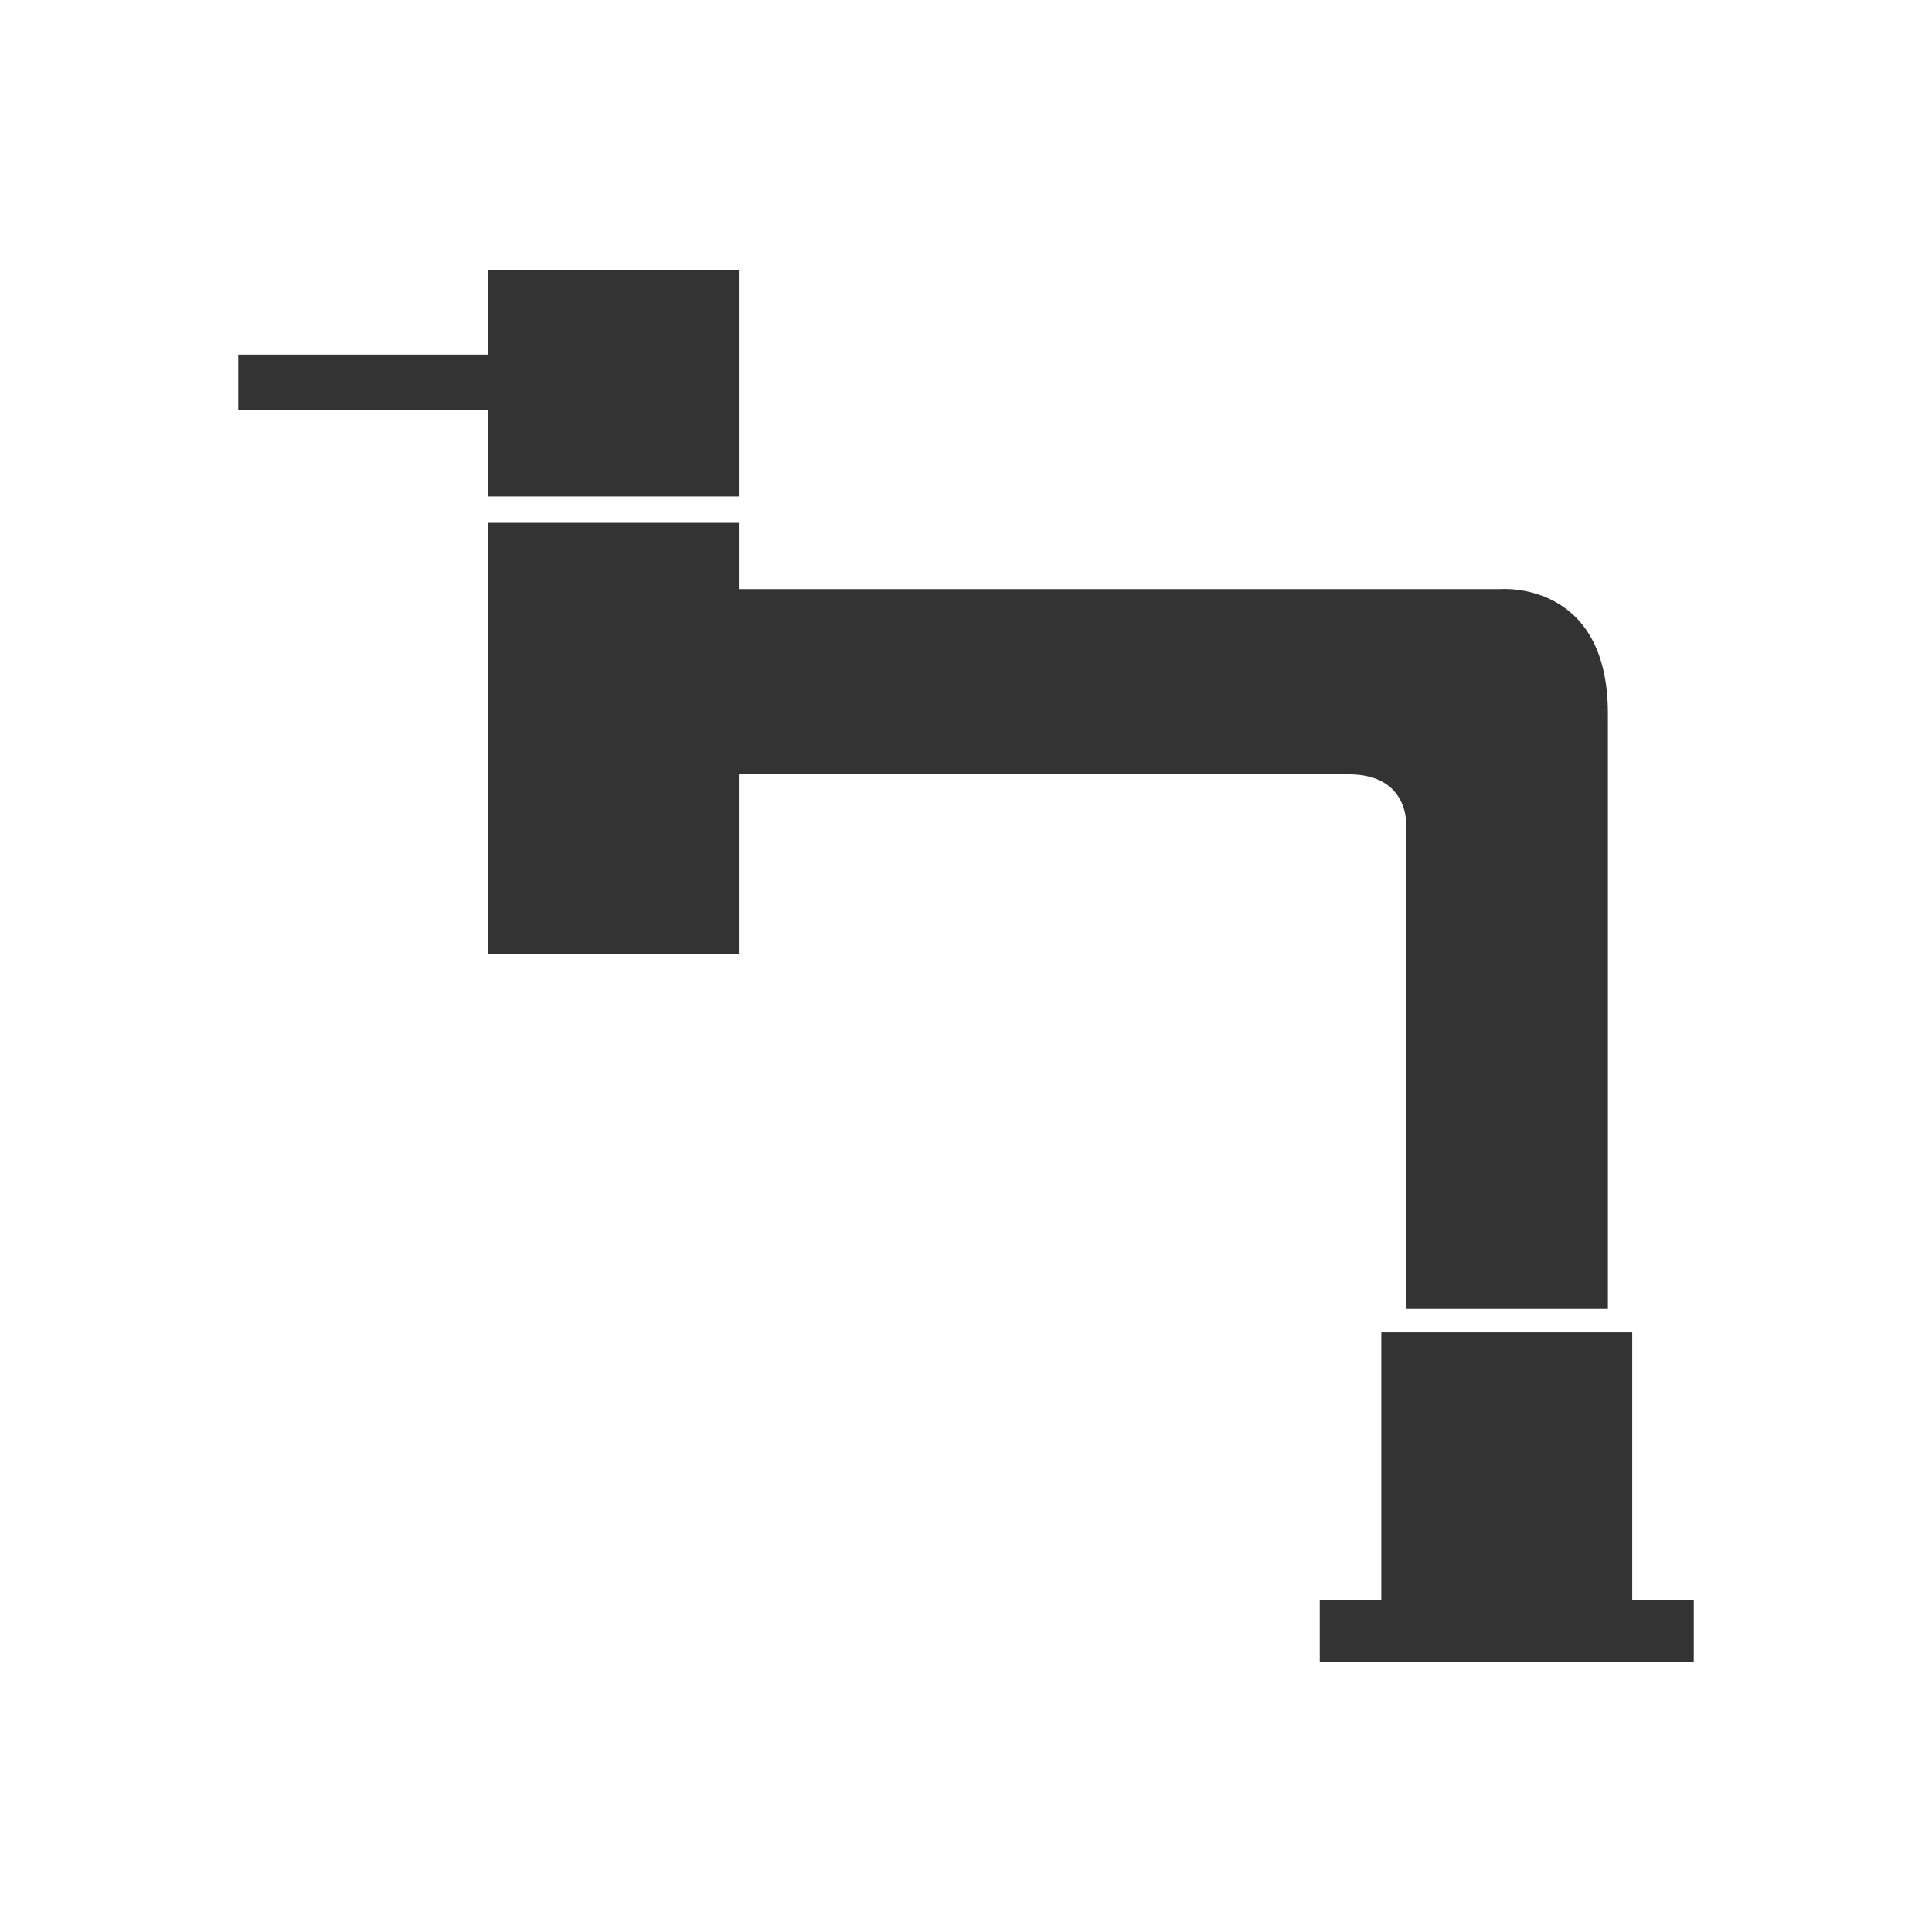 <?xml version="1.0" encoding="utf-8"?>
<!-- Generator: Adobe Illustrator 17.1.0, SVG Export Plug-In . SVG Version: 6.00 Build 0)  -->
<!DOCTYPE svg PUBLIC "-//W3C//DTD SVG 1.1//EN" "http://www.w3.org/Graphics/SVG/1.1/DTD/svg11.dtd">
<svg version="1.1" id="圖層_1" xmlns="http://www.w3.org/2000/svg" xmlns:xlink="http://www.w3.org/1999/xlink" x="0px" y="0px"
	 viewBox="0 0 160 160" style="enable-background:new 0 0 160 160;" xml:space="preserve">
<g id="icon-5_1_">
	<path style="fill:#333333;" d="M59.951,48.785h64.275c0,0,8.932-0.777,8.932,10.292v49.323h-16.7V68.398
		c0,0,0.291-4.272-4.757-4.272h-51.75V48.785z"/>
	<rect x="114.395" y="110.341" style="fill:#333333;" width="20.778" height="27.283"/>
	<rect x="40.411" y="43.299" style="fill:#333333;" width="20.778" height="35.681"/>
	<rect x="40.411" y="22.376" style="fill:#333333;" width="20.778" height="18.739"/>
	<rect x="19.73" y="29.367" style="fill:#333333;" width="21.651" height="4.612"/>
	<rect x="109.297" y="132.482" style="fill:#333333;" width="30.972" height="5.142"/>
</g>
</svg>
